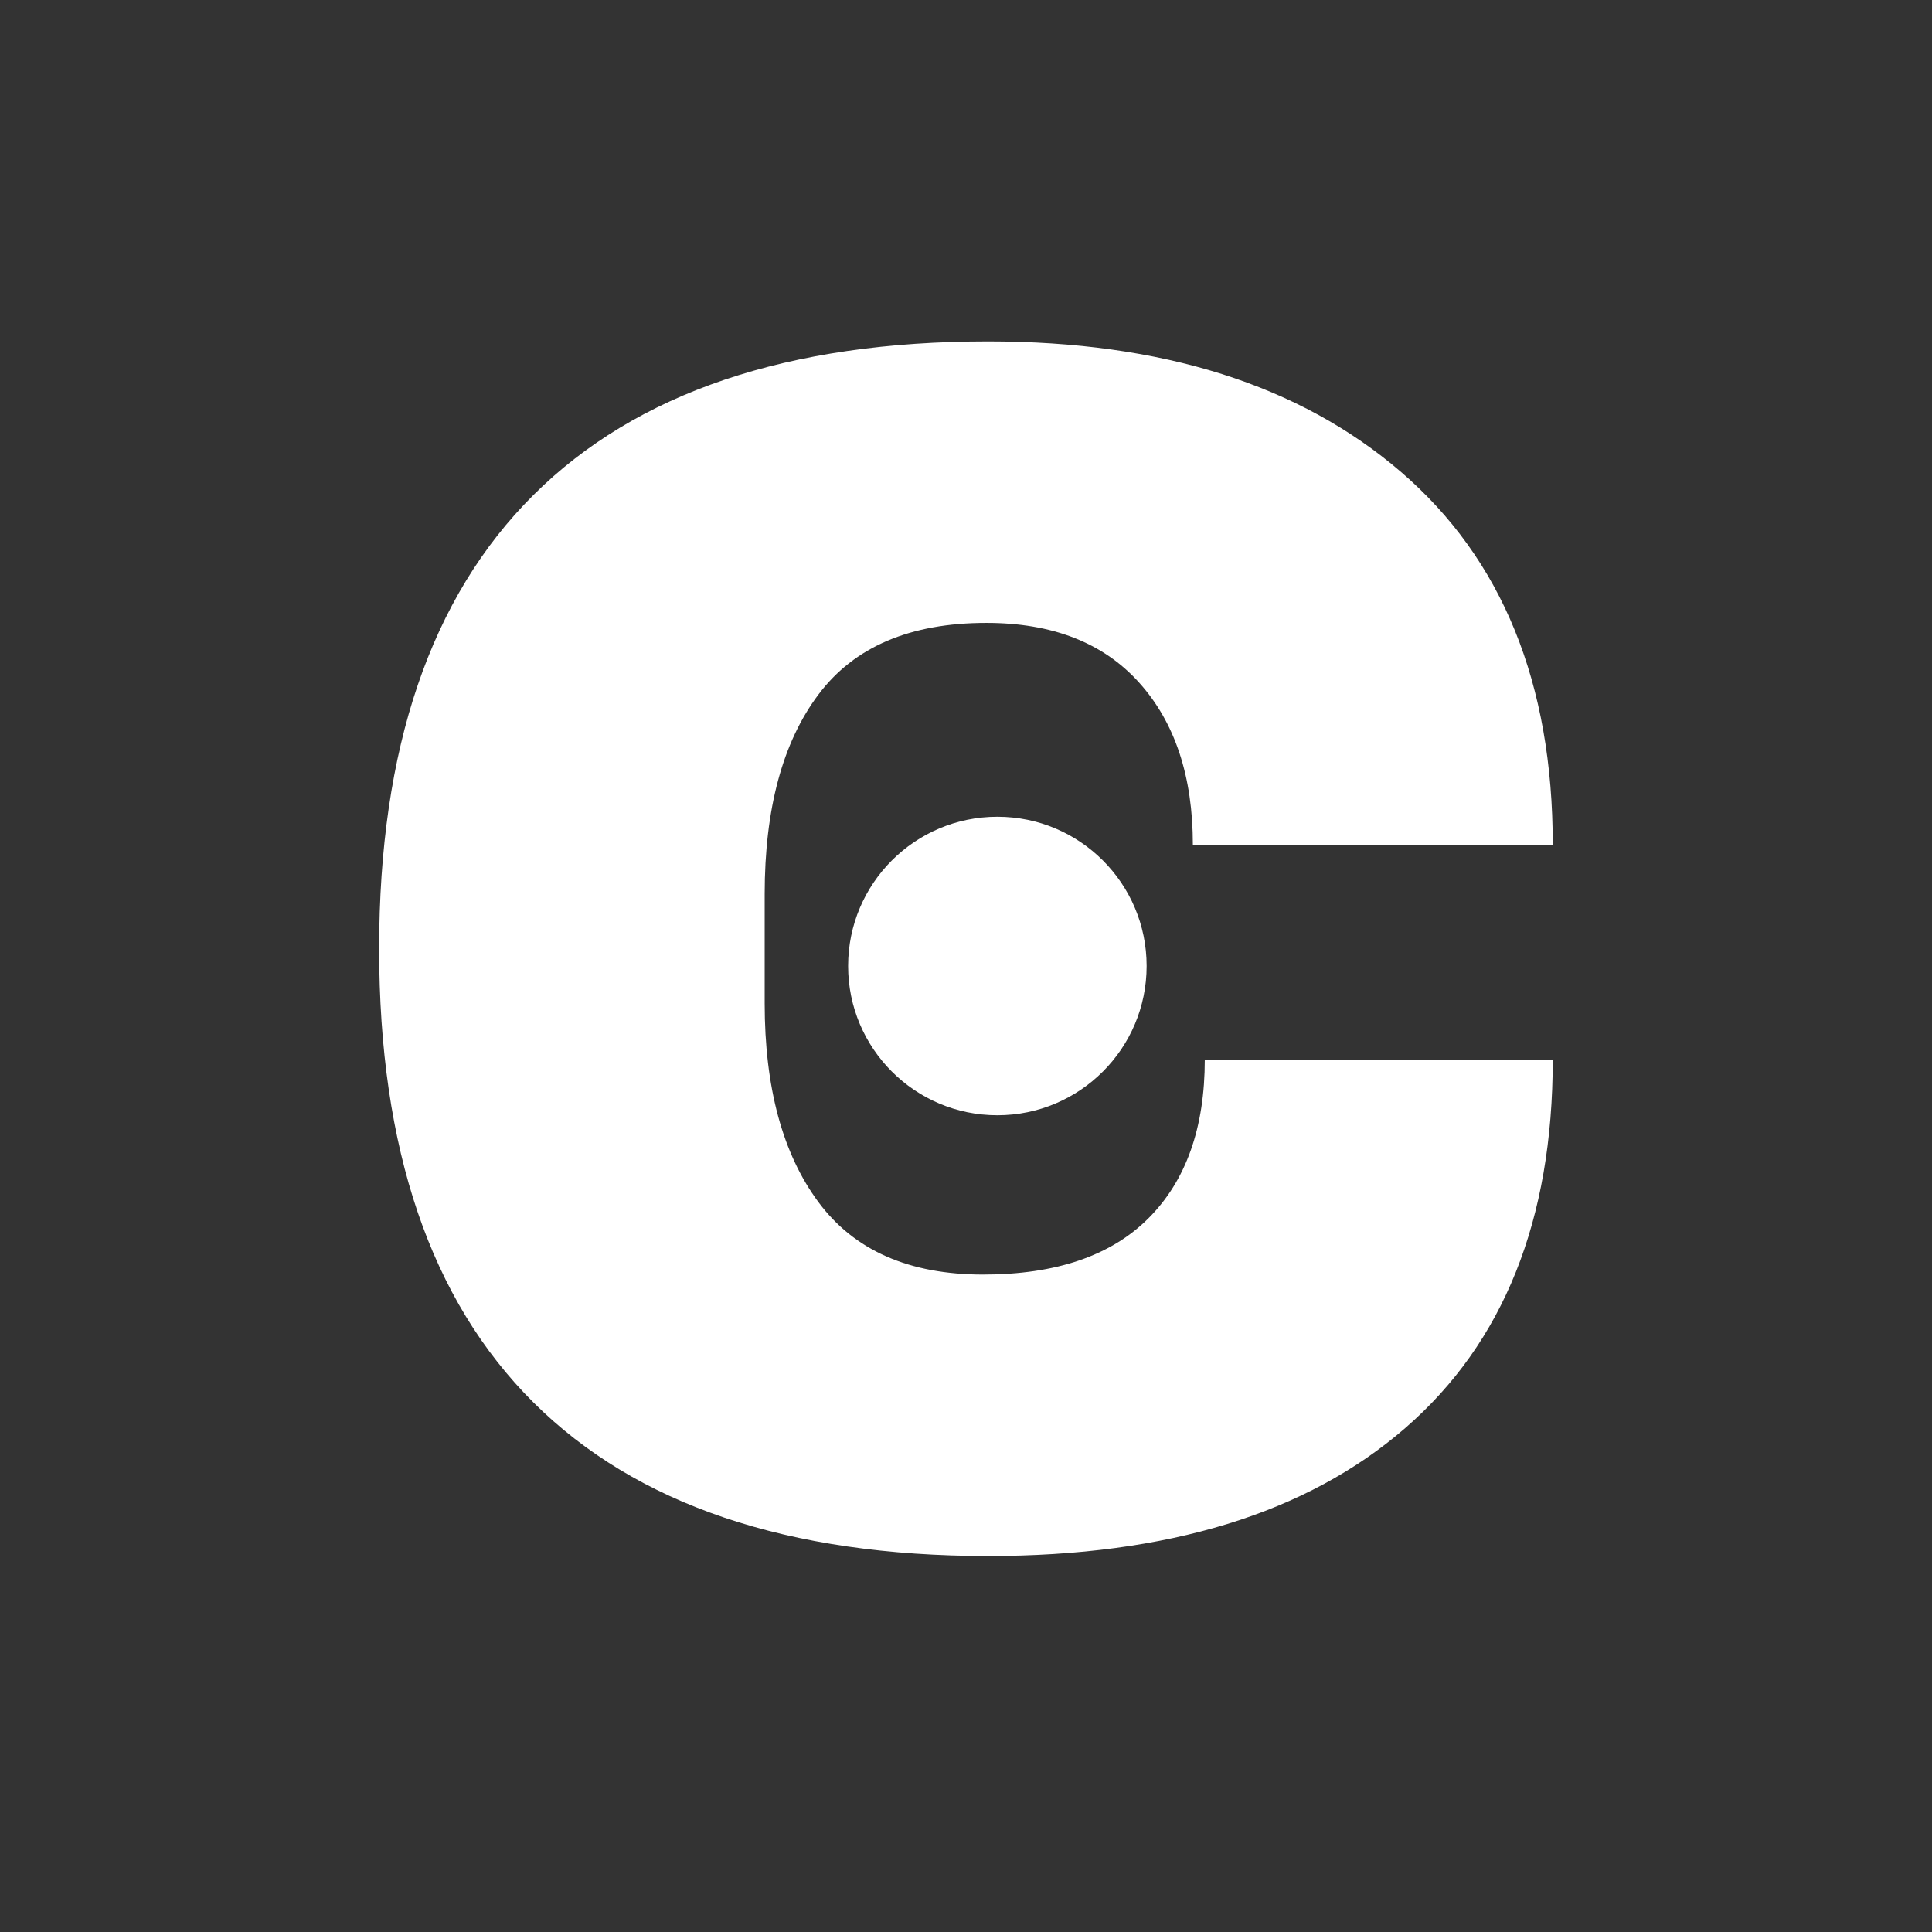 <svg xmlns="http://www.w3.org/2000/svg" xmlns:xlink="http://www.w3.org/1999/xlink" width="1080" zoomAndPan="magnify" viewBox="0 0 810 810" height="1080" preserveAspectRatio="xMidYMid meet"><rect x="0" y="0" width="810" height="810" fill="#333333" stroke="none"/><defs><clipPath id="55ff46e67f"><rect x="0" width="558" y="0" height="780"></rect></clipPath><clipPath id="08590cafe8"><path d="M 355.578 342.426 L 480.727 342.426 L 480.727 467.574 L 355.578 467.574 Z M 355.578 342.426 "></path></clipPath><clipPath id="b5f83a0d64"><path d="M 418.152 342.426 C 383.594 342.426 355.578 370.441 355.578 405 C 355.578 439.559 383.594 467.574 418.152 467.574 C 452.711 467.574 480.727 439.559 480.727 405 C 480.727 370.441 452.711 342.426 418.152 342.426 Z M 418.152 342.426 "></path></clipPath><clipPath id="e5e6e988b1"><path d="M 0.578 0.426 L 125.727 0.426 L 125.727 125.574 L 0.578 125.574 Z M 0.578 0.426 "></path></clipPath><clipPath id="adfc1ba5d6"><path d="M 63.152 0.426 C 28.594 0.426 0.578 28.441 0.578 63 C 0.578 97.559 28.594 125.574 63.152 125.574 C 97.711 125.574 125.727 97.559 125.727 63 C 125.727 28.441 97.711 0.426 63.152 0.426 Z M 63.152 0.426 "></path></clipPath><clipPath id="b86582002e"><rect x="0" width="126" y="0" height="126"></rect></clipPath></defs><g id="833d541b2f"><g transform="matrix(1,0,0,1,126,15)"><g clip-path="url(#55ff46e67f)"><g style="fill:#ffffff;fill-opacity:1;"><g transform="translate(0.767, 628.79)"><path style="stroke:none" d="M 287.516 -500.656 C 360.473 -500.656 418.164 -482.414 460.594 -445.938 C 503.02 -409.457 524.234 -357.363 524.234 -289.656 L 373.344 -289.656 C 373.344 -318.27 365.832 -340.922 350.812 -357.609 C 335.789 -374.297 314.453 -382.641 286.797 -382.641 C 254.859 -382.641 231.379 -372.625 216.359 -352.594 C 201.336 -332.57 193.828 -304.68 193.828 -268.922 L 193.828 -223.141 C 193.828 -187.859 201.336 -160.082 216.359 -139.812 C 231.379 -119.551 254.383 -109.422 285.375 -109.422 C 315.883 -109.422 339.004 -117.289 354.734 -133.031 C 370.473 -148.77 378.344 -170.941 378.344 -199.547 L 524.234 -199.547 C 524.234 -132.316 503.613 -80.82 462.375 -45.062 C 421.133 -9.301 362.848 8.578 287.516 8.578 C 203.598 8.578 140.062 -12.875 96.906 -55.781 C 53.758 -98.695 32.188 -162.113 32.188 -246.031 C 32.188 -329.945 53.758 -393.363 96.906 -436.281 C 140.062 -479.195 203.598 -500.656 287.516 -500.656 Z M 287.516 -500.656 "></path></g></g></g></g><g clip-rule="nonzero" clip-path="url(#08590cafe8)"><g clip-rule="nonzero" clip-path="url(#b5f83a0d64)"><g transform="matrix(1,0,0,1,355,342)"><g clip-path="url(#b86582002e)"><g clip-rule="nonzero" clip-path="url(#e5e6e988b1)"><g clip-rule="nonzero" clip-path="url(#adfc1ba5d6)"><path style=" stroke:none;fill-rule:nonzero;fill:#ffffff;fill-opacity:1;" d="M 0.578 0.426 L 125.727 0.426 L 125.727 125.574 L 0.578 125.574 Z M 0.578 0.426 "></path></g></g></g></g></g></g></g></svg>